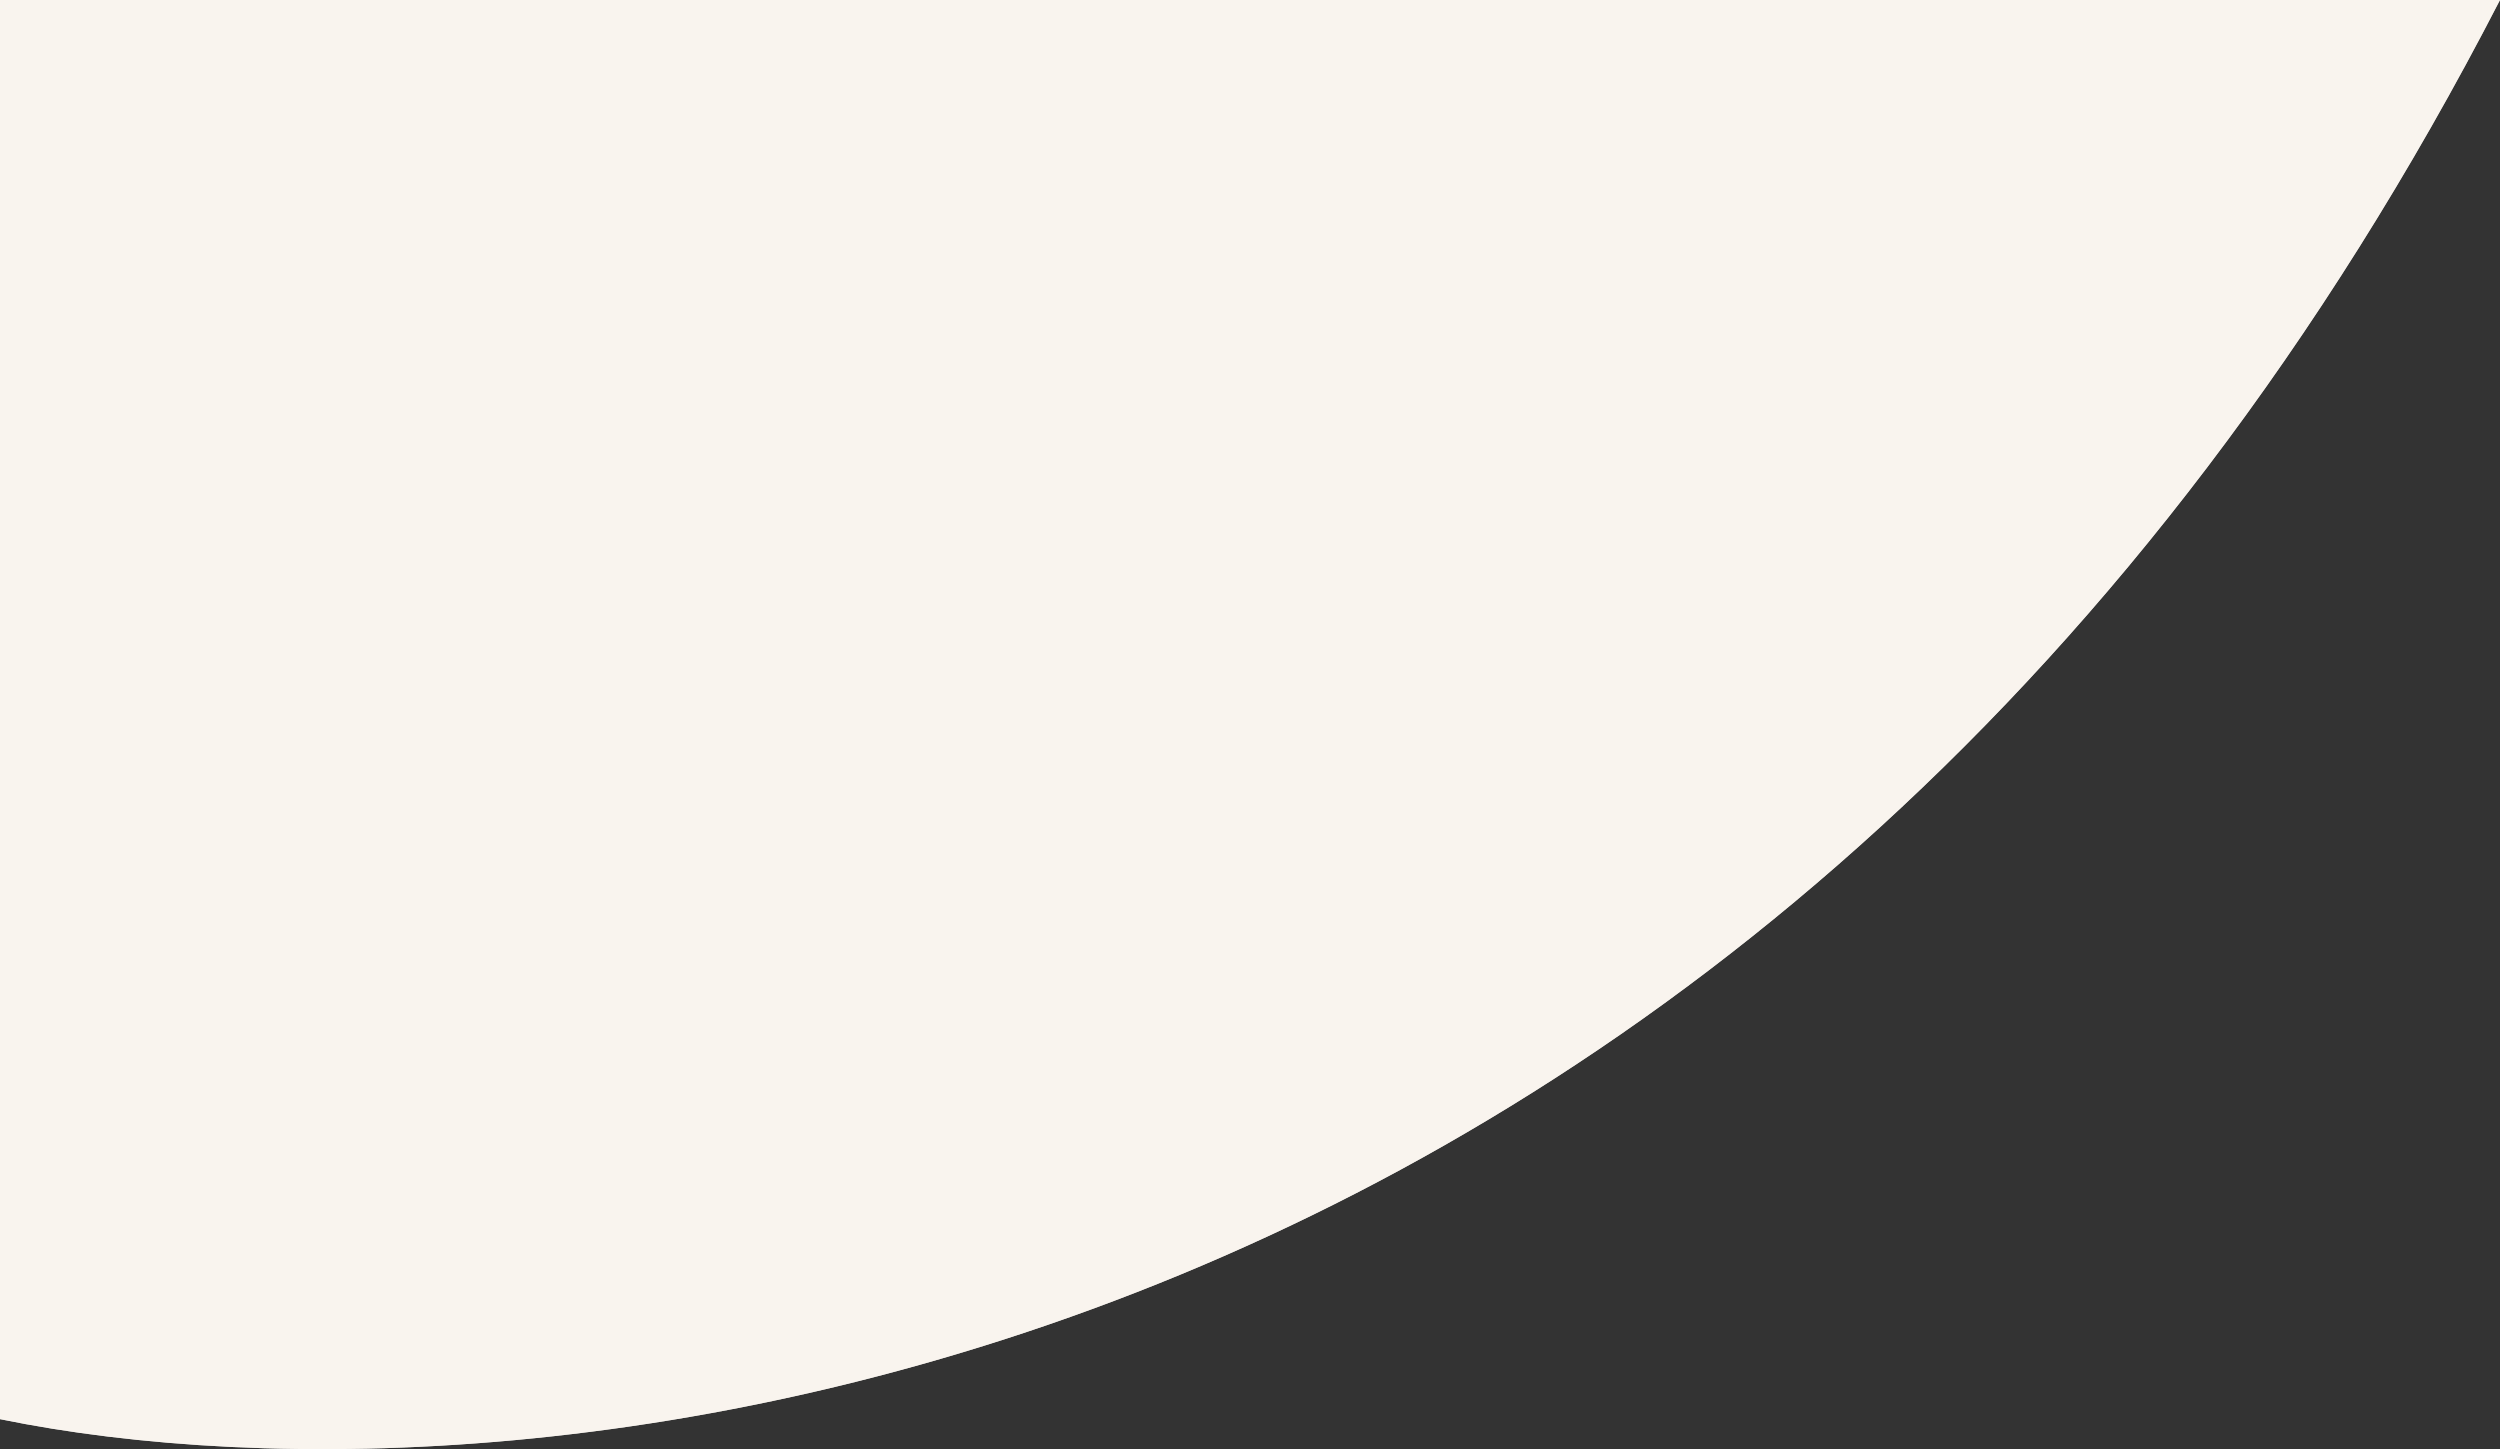 <?xml version="1.0" encoding="UTF-8"?> <svg xmlns="http://www.w3.org/2000/svg" width="2084" height="1208" viewBox="0 0 2084 1208" fill="none"><rect x="0" y="0" width="2084" height="1208" fill="#333333" stroke="none"/> <path d="M2084 0H0V1183.01C444.437 1274.27 1483.45 1165.42 2084 0Z" fill="#C4C4C4"></path> <path d="M2084 0H0V1183.01C444.437 1274.27 1483.45 1165.42 2084 0Z" fill="#F9F4EE"></path> </svg> 